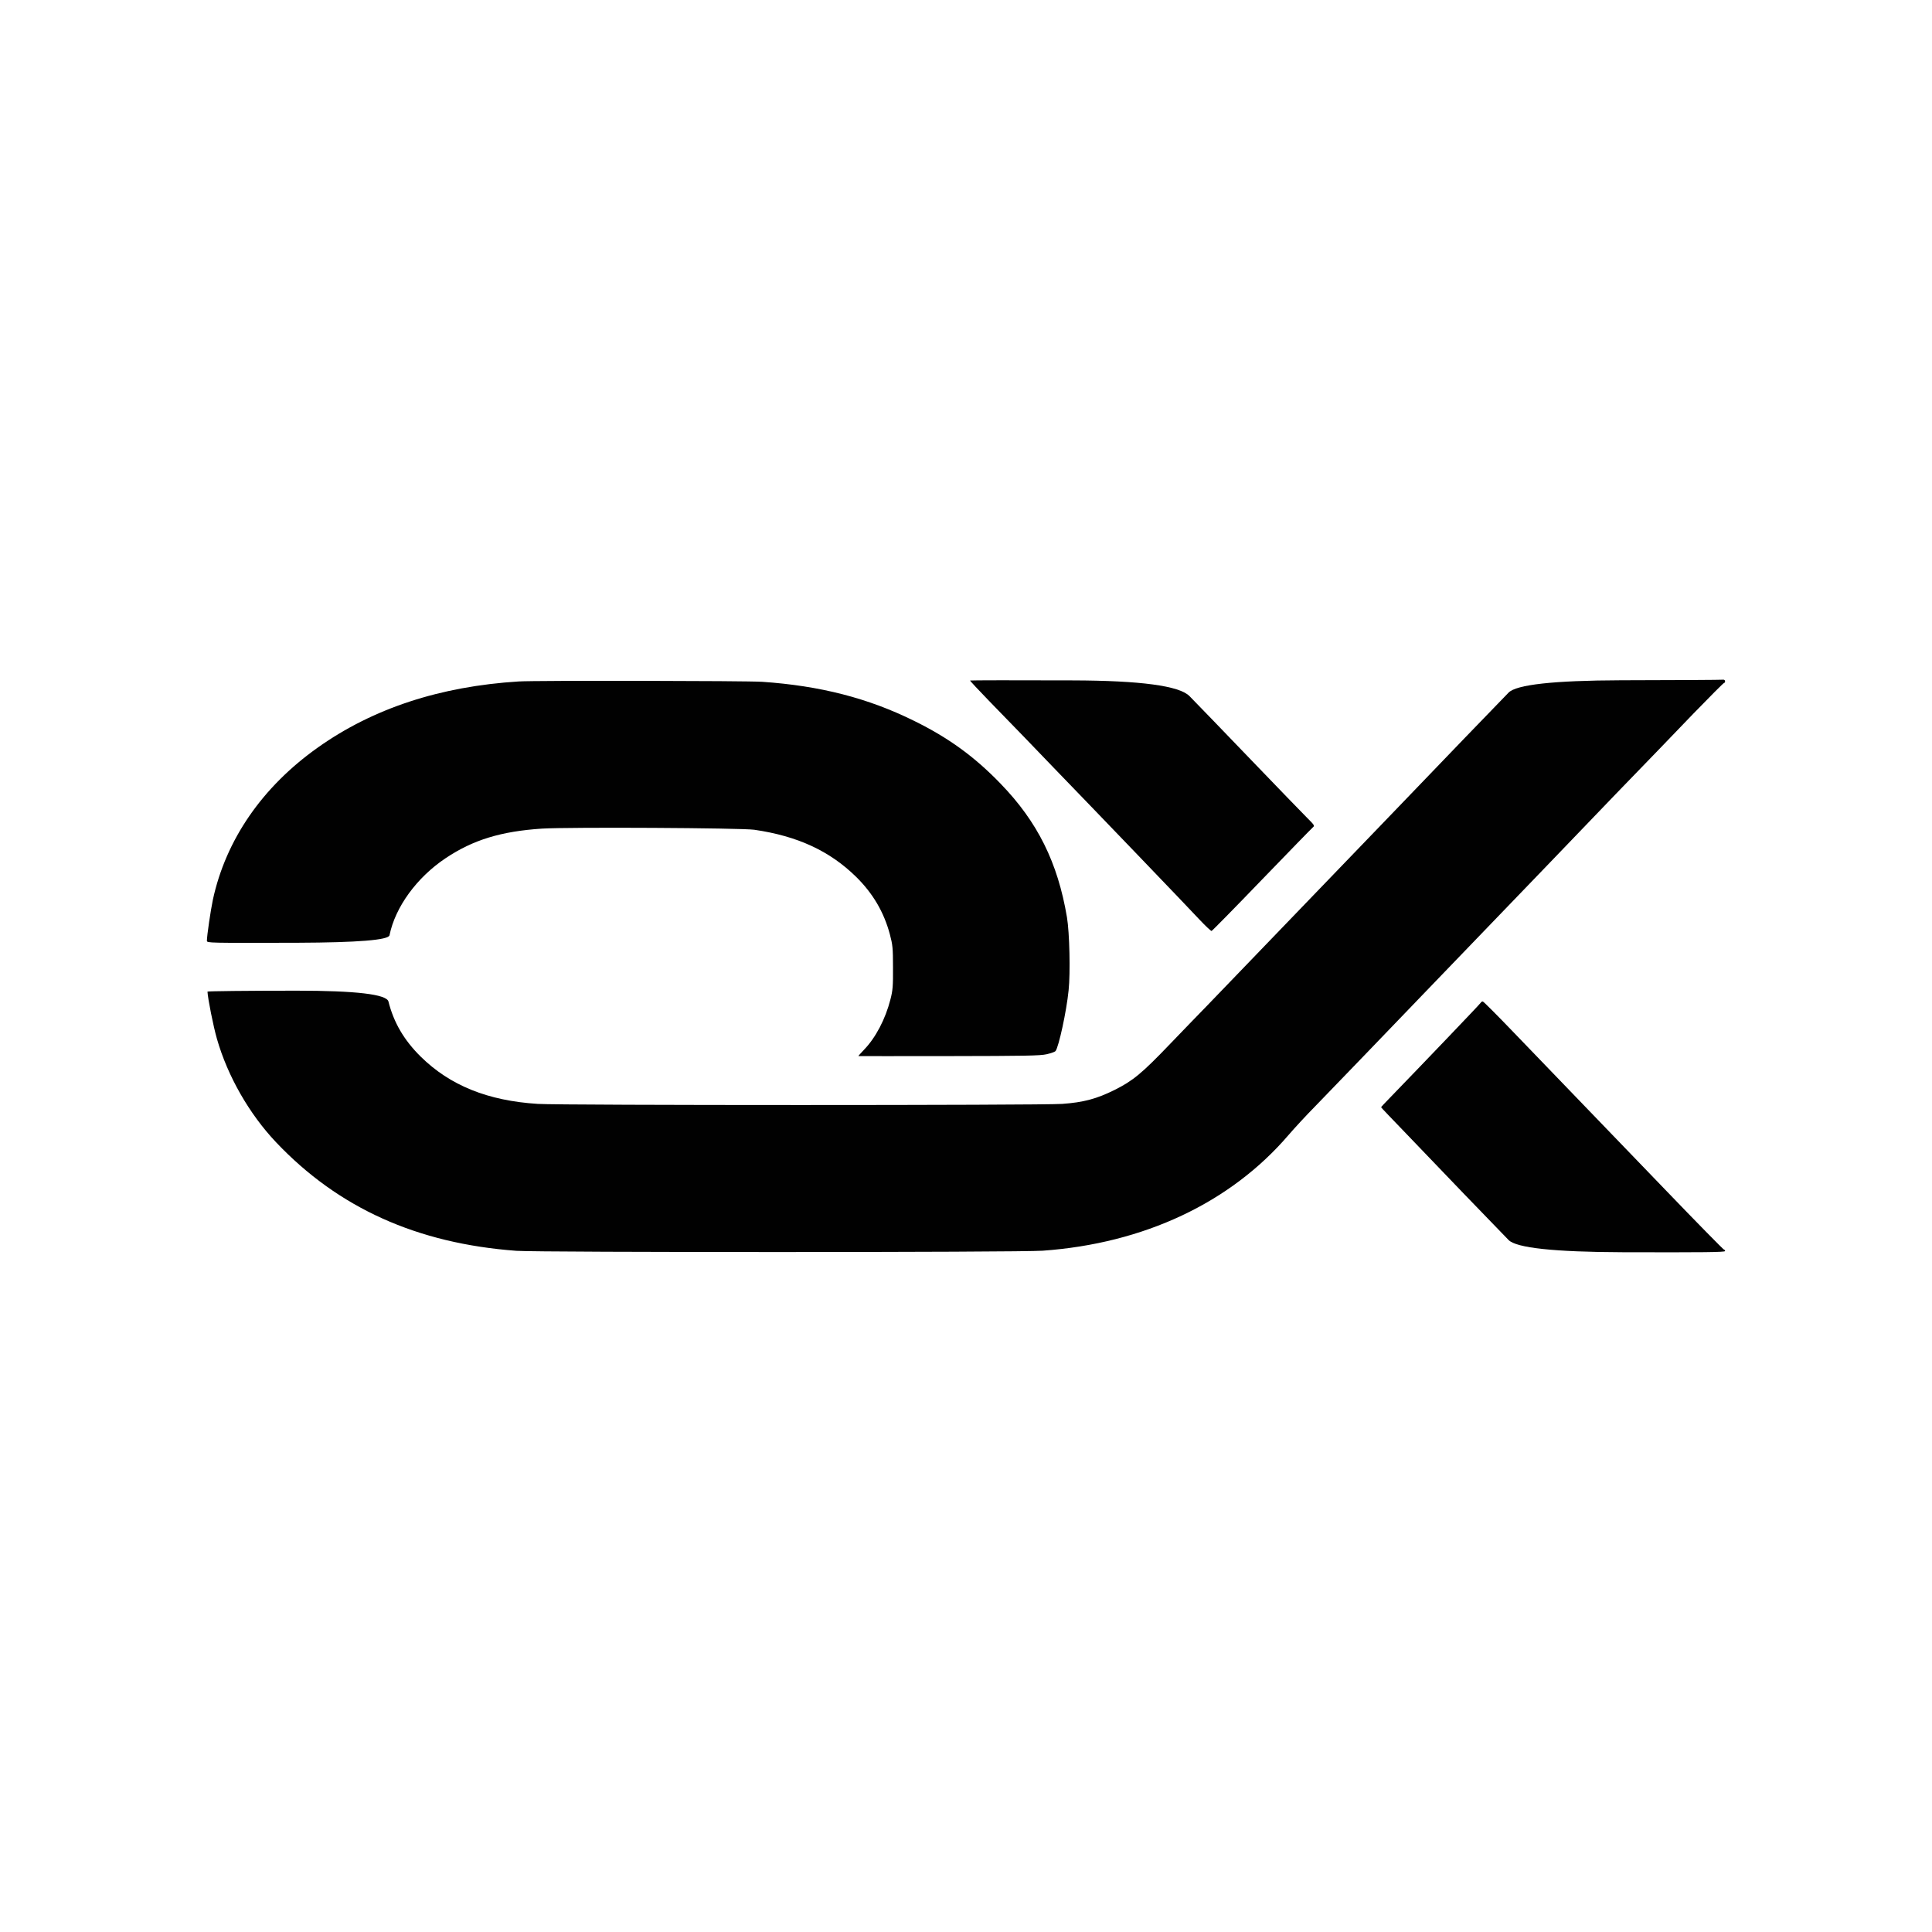 <svg viewBox="0 0 1656.89 1656.89" xmlns="http://www.w3.org/2000/svg" data-name="Camada 2" id="Camada_2">
  <defs>
    <style>
      .cls-1 {
        fill: none;
      }

      .cls-2 {
        fill: #010101;
      }
    </style>
  </defs>
  <g data-name="Camada 1" id="Camada_1-2">
    <g>
      <path d="M831.94,583.61c-.2.2,7.1,8,16.3,17.5,9.2,9.4,22.8,23.4,30.2,31.1s18.9,19.6,25.5,26.5c31.4,32.4,117,121.5,125,130.2,5,5.3,9.5,9.5,10.1,9.5.5-.1,19.9-19.8,42.9-43.7,23.1-23.9,42.8-44.2,43.9-45.1,1.8-1.5,1.6-1.8-5.1-8.5-3.8-3.8-25.1-25.8-47.3-48.9s-46.2-48-53.3-55.2q-12.9-13.3-100.4-13.5c-48.1-.2-87.6-.1-87.8.1Z" class="cls-2"></path>
      <path d="M1389.84,583.41q-86.1.3-96.1,10.6c-5.4,5.6-22.3,23-37.4,38.7s-44.3,46.1-64.9,67.5c-20.7,21.5-61.6,64-91,94.5-29.3,30.5-58.6,60.9-65,67.5s-20.8,21.4-31.9,33c-24.5,25.6-31.9,31.6-47.6,39.5-15.5,7.7-26.8,10.7-45,12-19.1,1.3-428.9,1.3-449.7,0-42.9-2.7-75.3-15.8-100.4-40.5-14.3-14.1-23.2-29.3-27.7-47.3q-2.4-9.3-78.8-9.3c-42,0-76.4.4-76.4.8.3,6.1,5,29.7,8.1,40.5,9.2,32.1,27.7,64.4,50.8,88.8,53.4,56.3,120.8,86.7,206.1,93,19.4,1.4,431.4,1.4,451.3-.1,86.8-6.2,161-41.1,210.8-99.2,4.8-5.6,15.3-17,23.4-25.2,8-8.3,25.6-26.5,39.1-40.5s43.2-44.9,65.9-68.5c22.8-23.7,63.8-66.2,91-94.5s54.9-57.1,61.5-64c33.5-34.6,43.1-44.5,66.4-68.8,14-14.4,25.7-26.2,26.2-26.2s.9-.7.9-1.5c0-.9-.8-1.4-1.7-1.3-1,.2-40.6.4-87.9.5Z" class="cls-2"></path>
      <path d="M444.94,584.41c-67.5,4.2-125.1,23.1-172.4,56.7-47.7,33.8-78.9,79.2-90,130.6-1.9,9.1-5.1,30.8-5.1,35.1,0,1.9,1.2,1.9,77.7,1.7q77.6-.3,78.9-6.4c4.9-24.2,23.4-49.6,48.1-66.1,23.6-15.8,47.7-23.1,82.8-25.4,23.7-1.4,170.4-.6,182,1,37.1,5.4,64.7,18.2,87.3,40.4,14.4,14.2,23.8,30.2,28.9,49.2,2.4,9.1,2.7,11.7,2.7,28.5.1,16-.2,19.7-2.2,27.4-4.3,16.9-12.7,32.9-22.7,43.2-2.9,3-5,5.4-4.7,5.4.4.1,35.3,0,77.7,0,65.1-.1,78-.3,83.7-1.6,3.6-.8,7.1-2.1,7.6-2.7,2.8-3.8,9.4-34.1,11.2-52.1,1.6-15,.8-49.5-1.4-62.6-7.9-47-25.2-81.9-57-114.7-22.3-23.1-44.6-39.3-74.1-53.8-39.4-19.5-80.6-30.1-130.3-33.5-13.6-.9-194.7-1.2-208.7-.3Z" class="cls-2"></path>
      <path d="M1269.74,860.11c-.7,1.2-49.5,52.2-77.5,81.1-4.3,4.4-7.8,8.1-7.8,8.4,0,.2,9.8,10.5,21.8,22.9,11.9,12.5,34.3,35.7,49.6,51.7,15.4,15.9,32.4,33.6,37.9,39.2q9.9,10.2,97.8,10.5c69.8.2,87.9,0,87.9-1,0-.6-.4-1.2-.9-1.2s-23.4-23.3-50.8-51.8c-27.4-28.4-61.9-64.3-76.8-79.7s-38.5-39.9-52.5-54.5-26-26.6-26.7-26.8c-.6-.2-1.5.3-2,1.2Z" class="cls-2"></path>
    </g>
    <rect height="1656.89" width="1656.89" class="cls-1"></rect>
  </g>
</svg>